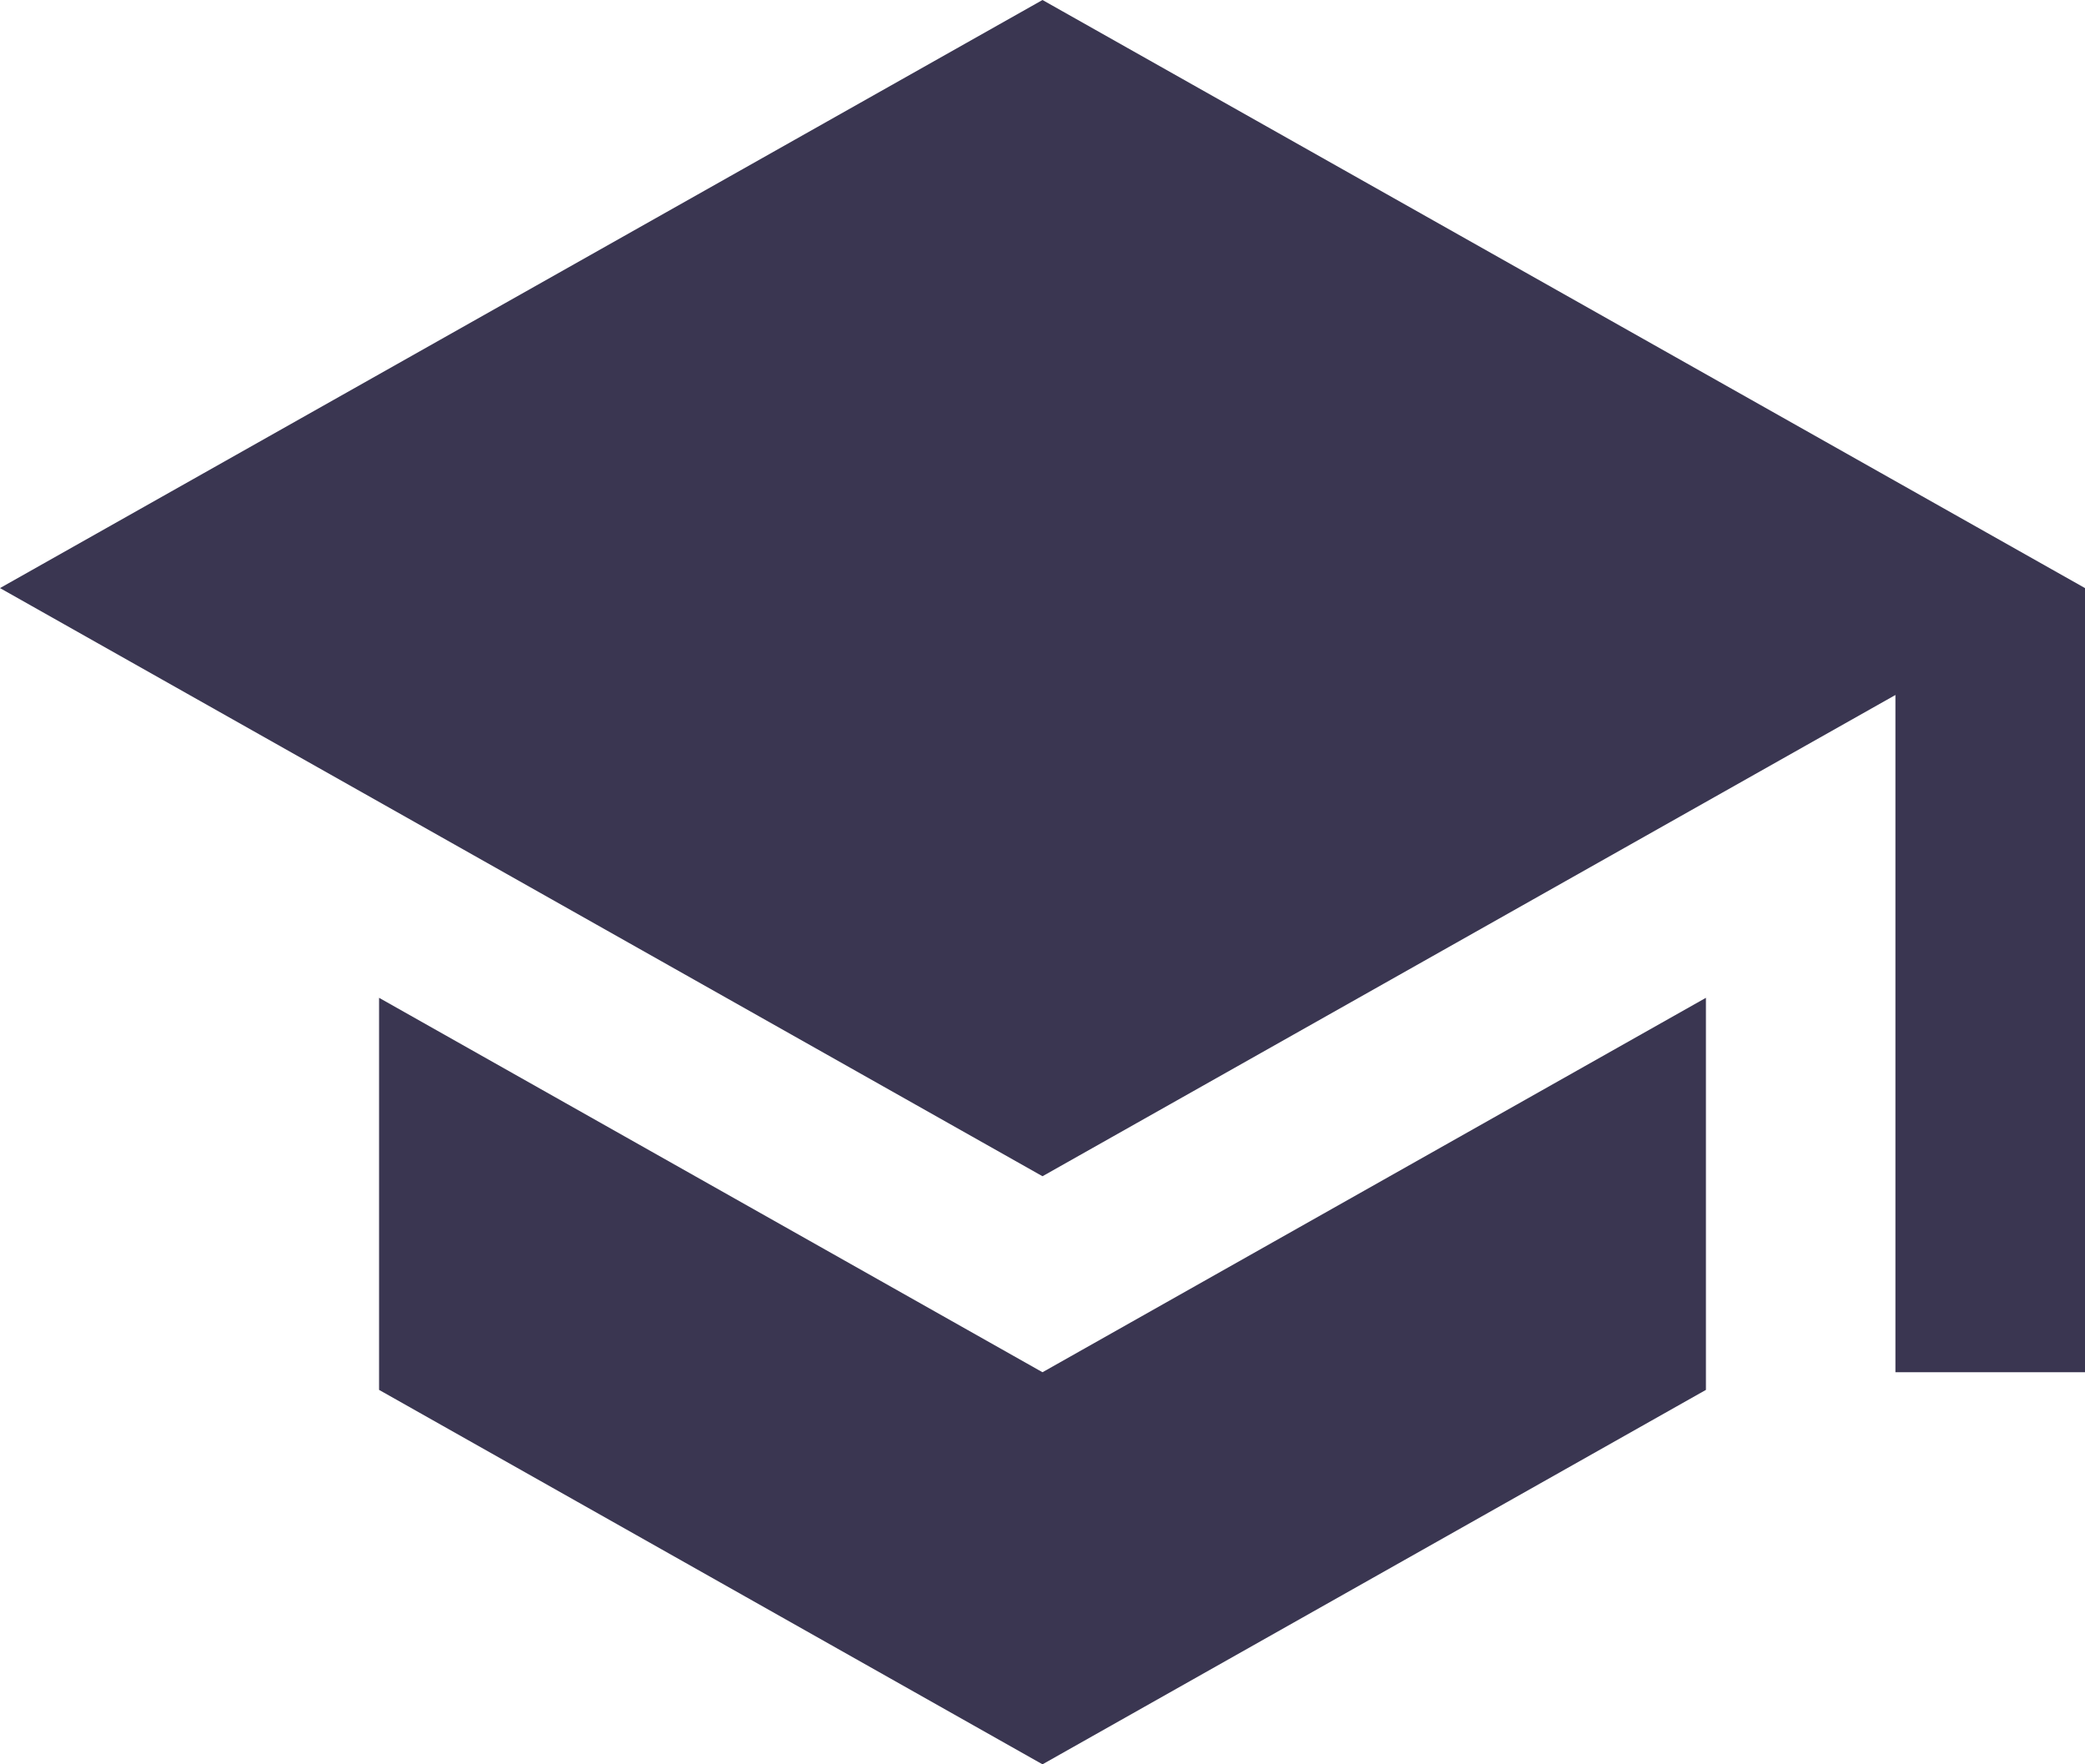 <?xml version="1.0" encoding="UTF-8"?>
<svg width="26px" height="22px" viewBox="0 0 26 22" version="1.1" xmlns="http://www.w3.org/2000/svg" xmlns:xlink="http://www.w3.org/1999/xlink">
    <!-- Generator: Sketch 61.2 (89653) - https://sketch.com -->
    <title>school-24px</title>
    <desc>Created with Sketch.</desc>
    <g id="Page-1" stroke="none" stroke-width="1" fill="none" fill-rule="evenodd">
        <g id="school-24px" transform="translate(-2, -4)">
            <polygon id="Path" points="-1.13686838e-13 0 29 0 29 29 -1.13686838e-13 29"></polygon>
            <path d="M6.727,16.442 L6.727,21.331 L15,26 L23.273,21.331 L23.273,16.442 L15,21.111 L6.727,16.442 Z M15,4 L2,11.333 L15,18.667 L25.636,12.666 L25.636,21.111 L28,21.111 L28,11.333 L15,4 Z" id="Shape" fill="#3A3651" fill-rule="nonzero"></path>
        </g>
    </g>
</svg>